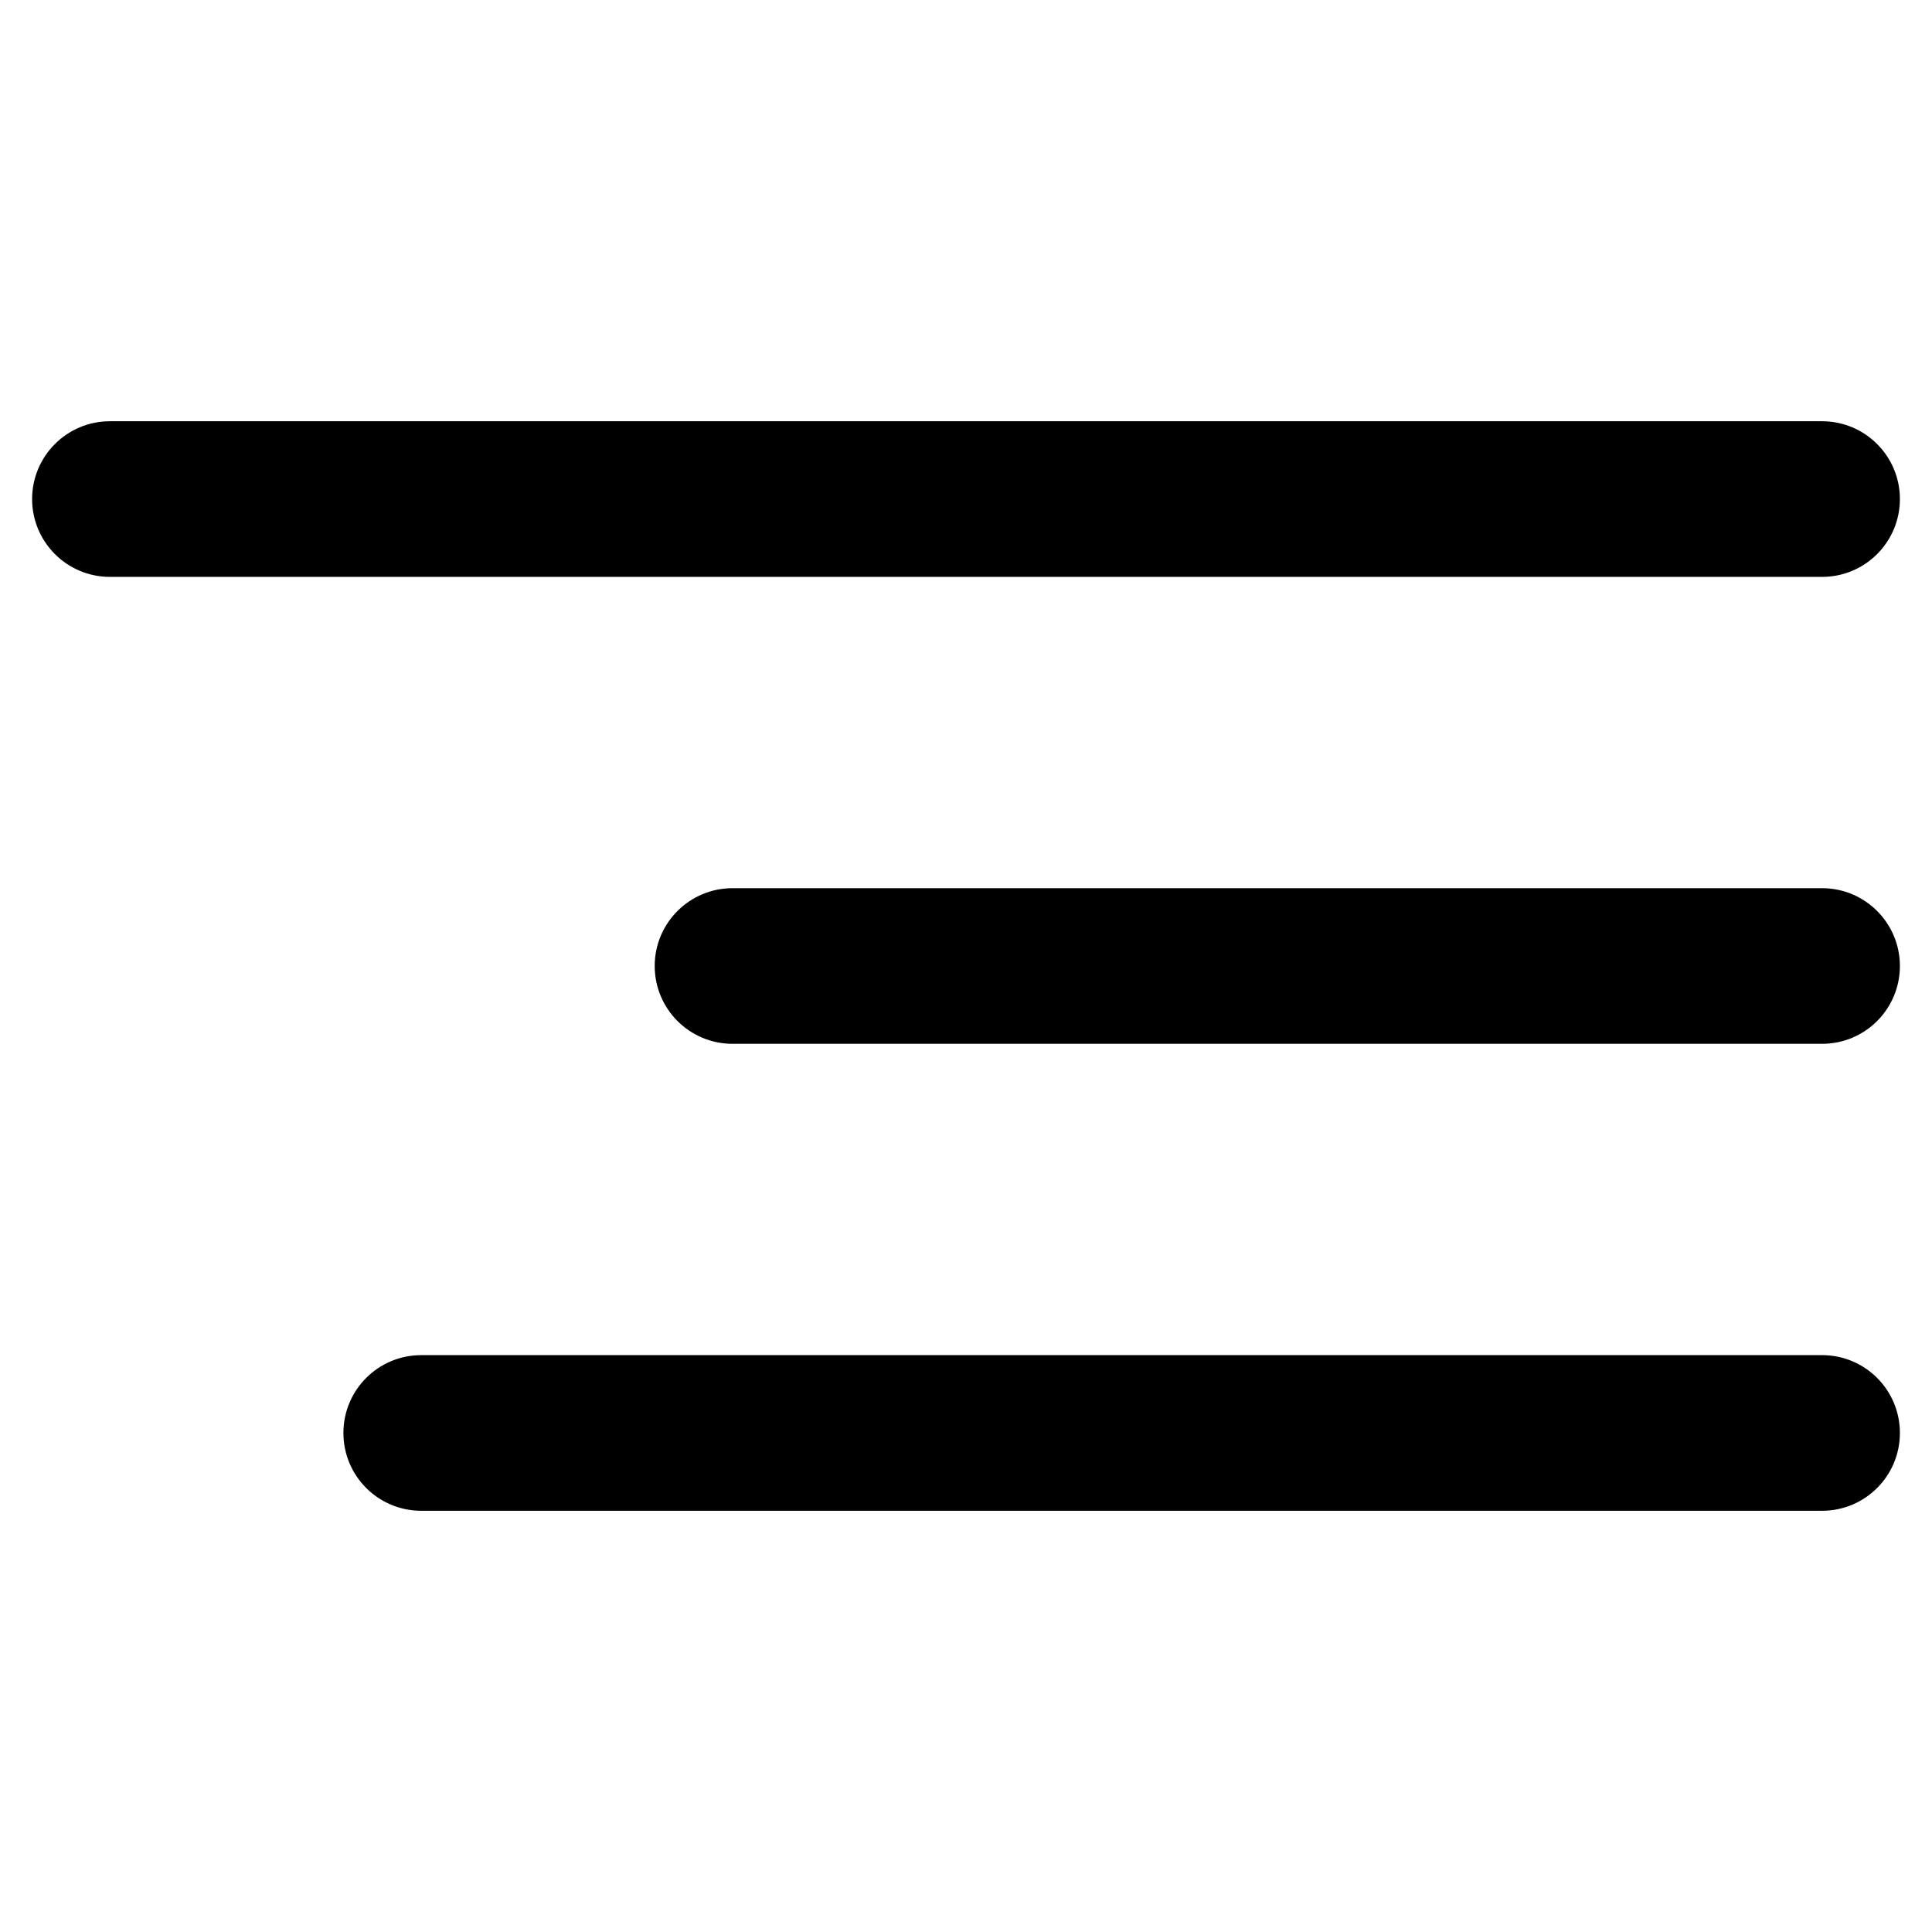 <?xml version="1.0" encoding="utf-8"?>
<!-- Generator: Adobe Illustrator 16.0.0, SVG Export Plug-In . SVG Version: 6.00 Build 0)  -->
<!DOCTYPE svg PUBLIC "-//W3C//DTD SVG 1.1//EN" "http://www.w3.org/Graphics/SVG/1.1/DTD/svg11.dtd">
<svg version="1.1" id="Layer_1" xmlns="http://www.w3.org/2000/svg" xmlns:xlink="http://www.w3.org/1999/xlink" x="0px" y="0px"
	 width="150px" height="150px" viewBox="0 0 150 150" enable-background="new 0 0 150 150" xml:space="preserve">
<g id="Group_4212" transform="translate(-283.5 -2361.5)">
	<g id="Path_11451">
		<path d="M424.966,2406.289H292.035c-3.337,0-6.042-2.706-6.042-6.042s2.706-6.042,6.042-6.042h132.931
			c3.338,0,6.042,2.706,6.042,6.042S428.304,2406.289,424.966,2406.289z"/>
	</g>
	<g id="Path_11452">
		<path d="M424.966,2442.542h-84.592c-3.337,0-6.043-2.702-6.043-6.042c0-3.337,2.706-6.042,6.043-6.042h84.592
			c3.338,0,6.042,2.706,6.042,6.042C431.008,2439.84,428.304,2442.542,424.966,2442.542z"/>
	</g>
	<g id="Path_11453">
		<path d="M424.966,2478.796H316.204c-3.337,0-6.042-2.701-6.042-6.043c0-3.34,2.705-6.041,6.042-6.041h108.762
			c3.338,0,6.042,2.701,6.042,6.041C431.008,2476.095,428.304,2478.796,424.966,2478.796z"/>
	</g>
</g>
</svg>
